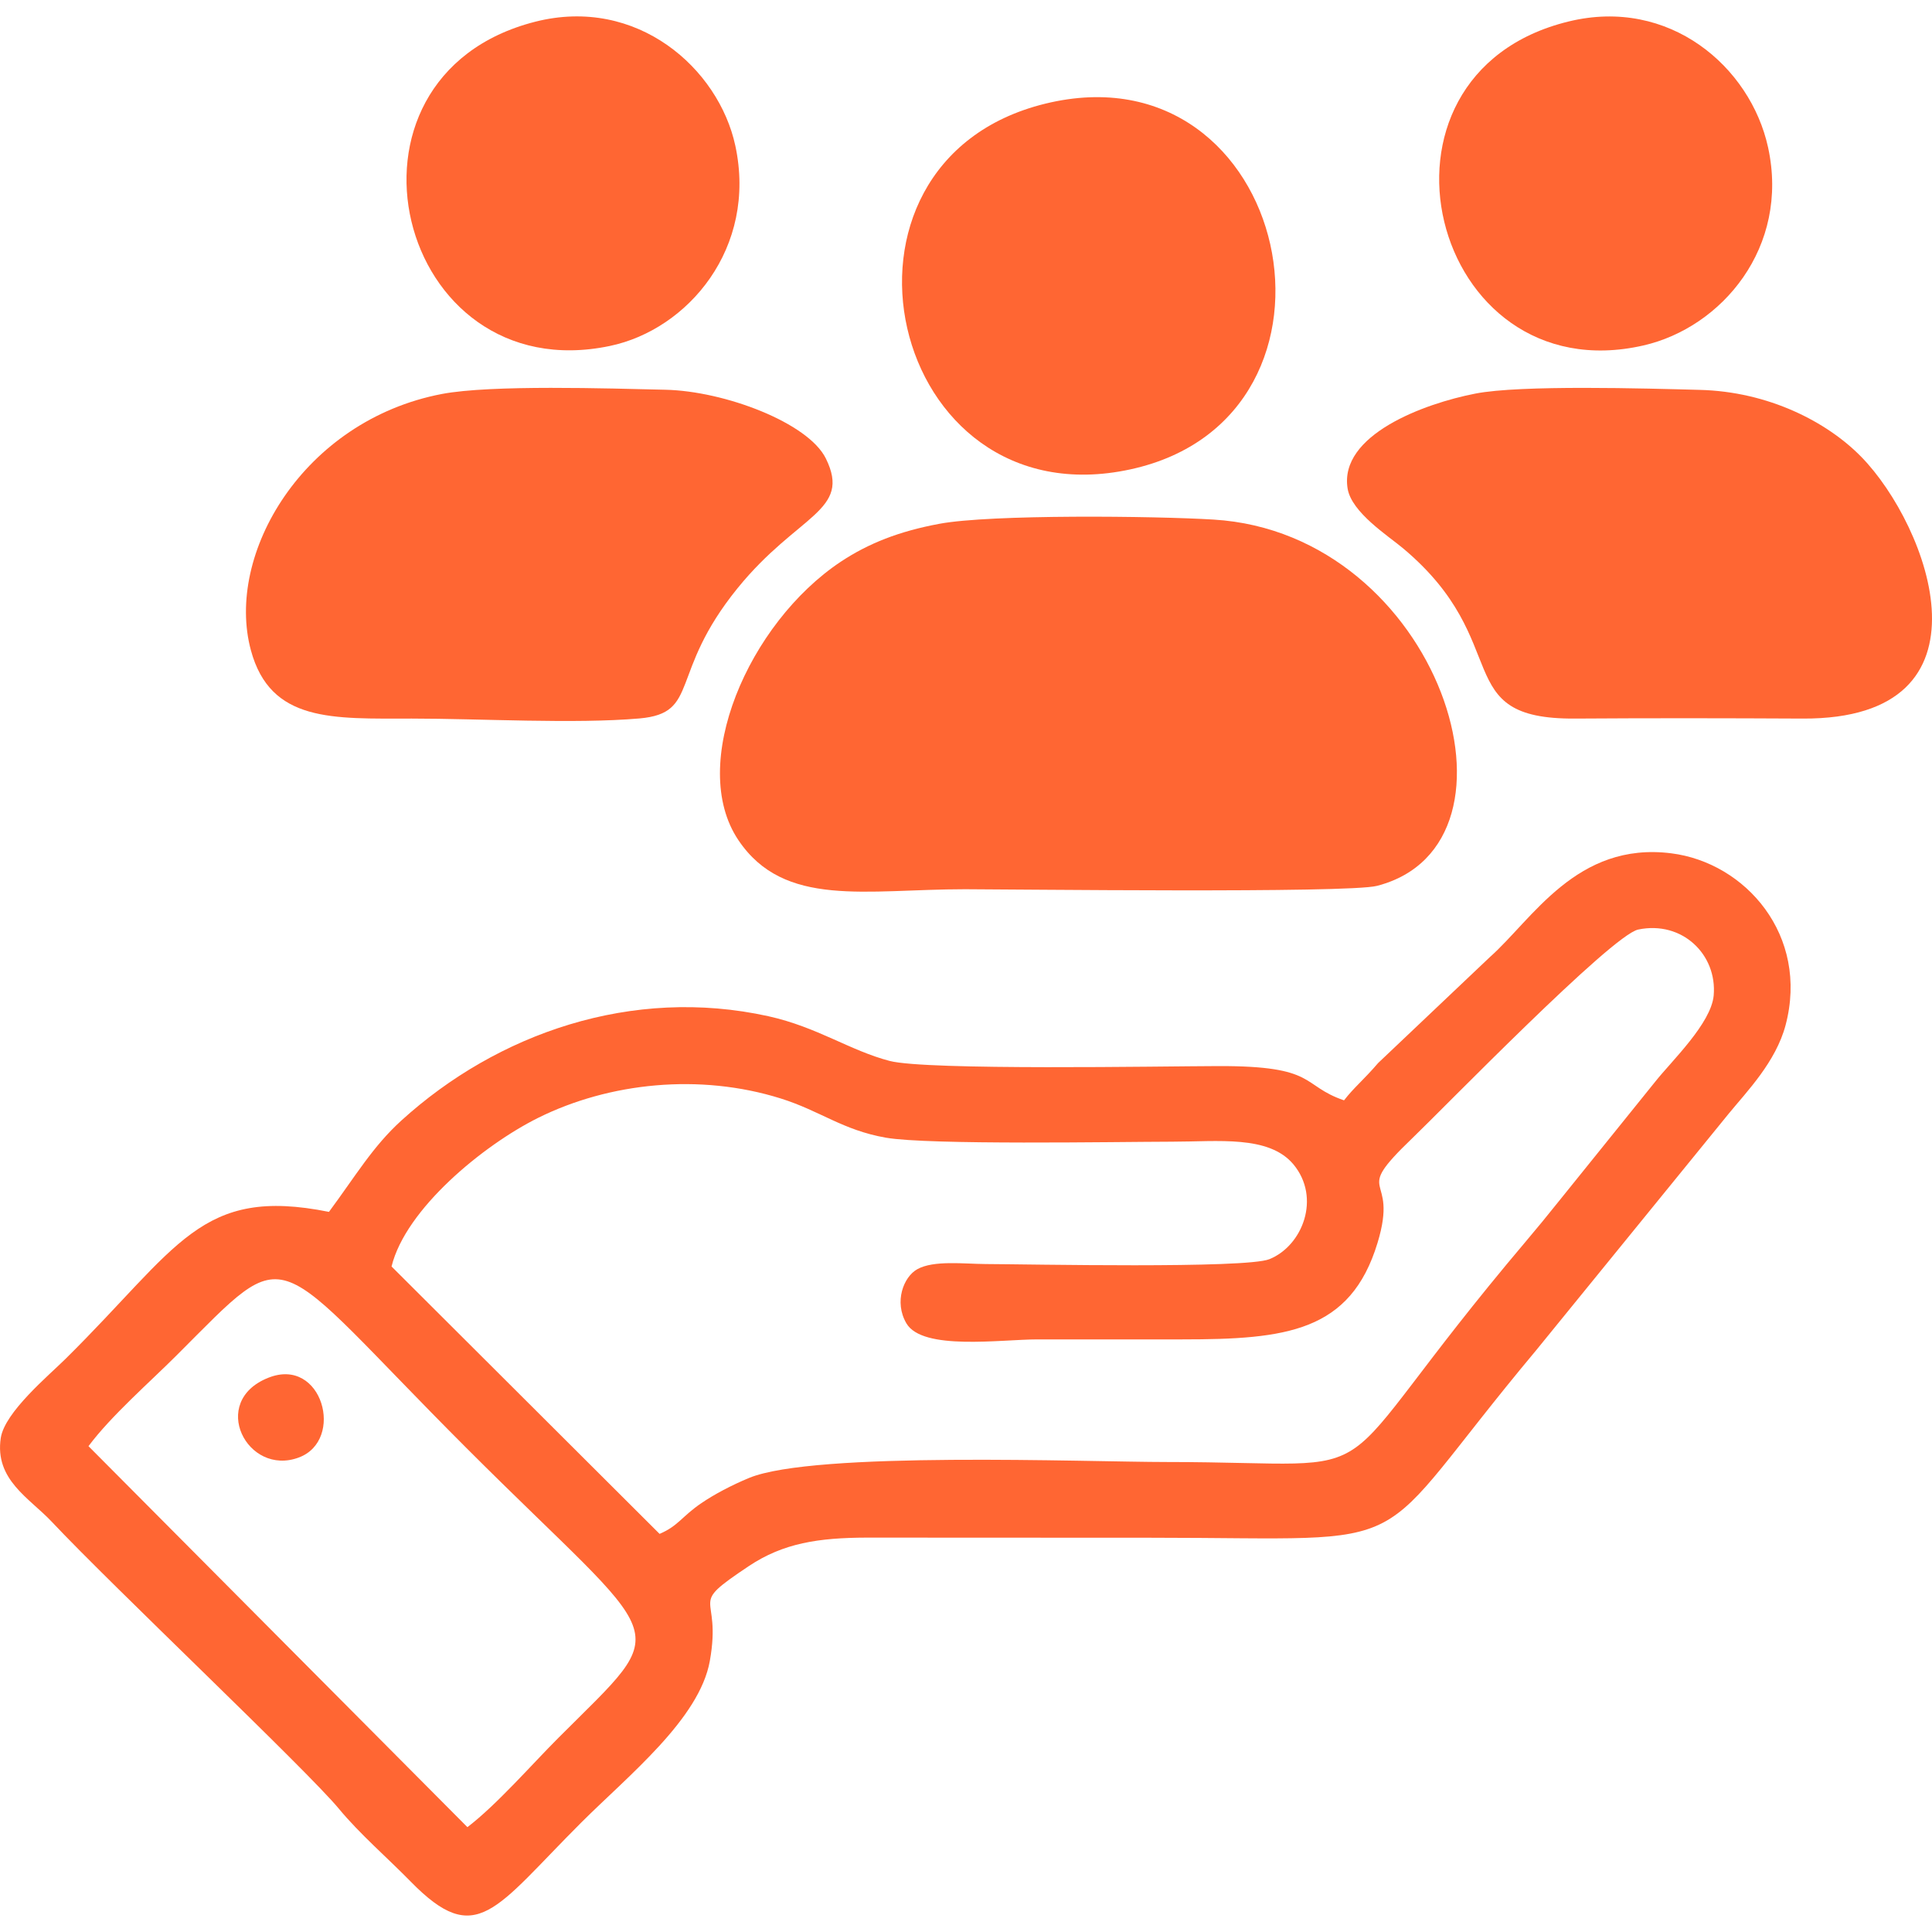 <?xml version="1.0" encoding="UTF-8"?>
<!DOCTYPE svg PUBLIC "-//W3C//DTD SVG 1.1//EN" "http://www.w3.org/Graphics/SVG/1.1/DTD/svg11.dtd">
<!-- Creator: CorelDRAW -->
<svg xmlns="http://www.w3.org/2000/svg" xml:space="preserve" width="150px" height="150px" version="1.1" style="shape-rendering:geometricPrecision; text-rendering:geometricPrecision; image-rendering:optimizeQuality; fill-rule:evenodd; clip-rule:evenodd"
viewBox="0 0 150 150"
 xmlns:xlink="http://www.w3.org/1999/xlink"
 xmlns:xodm="http://www.corel.com/coreldraw/odm/2003">
 <defs>
  <style type="text/css">
   <![CDATA[
    .fil0 {fill:none}
    .fil1 {fill:#FF6633}
   ]]>
  </style>
 </defs>
 <g id="Camada_x0020_1">
  <rect class="fil0" width="150" height="150"/>
  <g id="_3011484704208">
   <path class="fil1" d="M104.35 85.43c-3.39,-1.16 -2.03,-2.68 -9.75,-2.66 -4.34,0.01 -22.66,0.35 -25.53,-0.4 -3.1,-0.81 -5.59,-2.62 -9.41,-3.47 -10.6,-2.34 -21.06,1.34 -28.49,8.09 -2.22,2.01 -3.57,4.32 -5.63,7.1 -10,-2.01 -11.65,2.71 -20.44,11.4 -1.3,1.29 -4.73,4.14 -5.04,6.15 -0.49,3.25 2.22,4.66 3.96,6.51 4.69,4.99 19.81,19.28 22.29,22.28 1.62,1.96 3.76,3.8 5.58,5.66 5.12,5.23 6.51,2.13 13.24,-4.59 3.68,-3.67 9.17,-8.04 9.98,-12.54 0.98,-5.46 -1.91,-4.07 3.03,-7.37 2.67,-1.78 5.4,-2.2 9.16,-2.21 7.36,0 14.72,0.01 22.08,0.01 21.81,0 16.29,1.7 29.89,-14.56l14.95 -18.37c1.42,-1.73 3.65,-4.01 4.41,-6.86 1.85,-6.98 -3.12,-12.63 -8.88,-13.35 -7.35,-0.92 -10.77,5.13 -14.09,8.07l-8.66 8.21c-1.14,1.33 -1.87,1.89 -2.65,2.9zm-73.95 12.9l20.81 20.76c1.46,-0.62 1.73,-1.36 3.25,-2.39 0.98,-0.67 2.34,-1.39 3.69,-1.95 5.06,-2.1 26.19,-1.24 32.43,-1.24 18.73,0 11.1,2.72 27.88,-17.12 0.99,-1.17 1.55,-1.86 2.53,-3.08l7.53 -9.34c1.28,-1.61 4.33,-4.51 4.53,-6.68 0.28,-3.18 -2.45,-5.83 -5.86,-5.12 -2.06,0.43 -15.16,13.92 -17.55,16.21 -4.86,4.66 -0.98,2.51 -2.69,8.12 -2.1,6.91 -7.1,7.49 -15.16,7.49 -3.75,0 -7.5,0 -11.24,0 -2.84,0 -8.93,0.9 -10.18,-1.25 -0.97,-1.66 -0.22,-3.61 0.85,-4.2 1.27,-0.71 3.64,-0.41 5.31,-0.4 3.29,0.01 20.18,0.37 22.03,-0.38 2.57,-1.04 4.02,-4.76 1.86,-7.36 -1.91,-2.28 -5.86,-1.76 -9.43,-1.76 -4.45,0.01 -18.86,0.27 -22.21,-0.31 -3.37,-0.59 -5.08,-2.08 -8.18,-3.05 -6.27,-1.96 -13.28,-1.24 -18.82,1.51 -4.26,2.12 -10.29,7.07 -11.38,11.54zm-23.53 13.95l29.42 29.58c2.29,-1.75 5.01,-4.88 7.07,-6.94 9.13,-9.14 8.6,-6.75 -7.13,-22.48 -15.61,-15.61 -13.37,-16.34 -22.54,-7.19 -2.06,2.06 -5.05,4.66 -6.82,7.03z"/>
   <path class="fil1" d="M72.92 40.67c-3.11,0.58 -5.48,1.51 -7.64,2.94 -7.17,4.77 -11.9,15.75 -7.95,21.62 3.56,5.29 9.88,3.81 17.6,3.81 3.51,0 29.71,0.32 31.97,-0.26 12.59,-3.23 4.89,-27.38 -12.68,-28.44 -4.55,-0.28 -17.31,-0.42 -21.3,0.33z"/>
   <path class="fil1" d="M34.3 30.59c-10.75,2.06 -16.84,12.44 -14.82,19.9 1.52,5.61 6.36,5.3 12.49,5.3 5.3,0 12.62,0.43 17.68,-0.01 4.74,-0.42 2.22,-3.47 7.62,-10.12 4.68,-5.76 8.87,-5.96 6.85,-10.06 -1.36,-2.77 -7.85,-5.24 -12.47,-5.34 -4.4,-0.1 -13.52,-0.4 -17.35,0.33z"/>
   <path class="fil1" d="M114.54 30.56c-3.97,0.77 -10.6,3.21 -9.91,7.38 0.31,1.85 3.13,3.65 4.29,4.62 8.77,7.34 3.51,13.3 13.38,13.23 5.88,-0.04 11.79,-0.03 17.67,0 15.44,0.07 9.78,-14.96 4.54,-20.32 -2.65,-2.71 -7.2,-5.07 -12.56,-5.2 -4.13,-0.11 -13.91,-0.4 -17.41,0.29z"/>
   <path class="fil1" d="M81.15 8.05c-18.5,4.53 -12.27,32.5 6.62,28.39 18.68,-4.06 12.47,-33.06 -6.62,-28.39z"/>
   <path class="fil1" d="M121.78 1.67c-16.93,4.13 -10.74,28.94 5.82,25.15 6.07,-1.39 11.37,-7.62 9.67,-15.39 -1.37,-6.24 -7.66,-11.68 -15.49,-9.76z"/>
   <path class="fil1" d="M41.54 1.69c-16.75,4.28 -10.78,28.65 5.81,25.17 6.07,-1.27 11.45,-7.62 9.74,-15.55 -1.29,-5.98 -7.62,-11.64 -15.55,-9.62z"/>
   <path class="fil1" d="M20.83 106.97c-4.64,1.84 -1.64,7.69 2.37,6.19 3.6,-1.34 1.83,-7.87 -2.37,-6.19z"/>
  </g>
 </g>
</svg>

